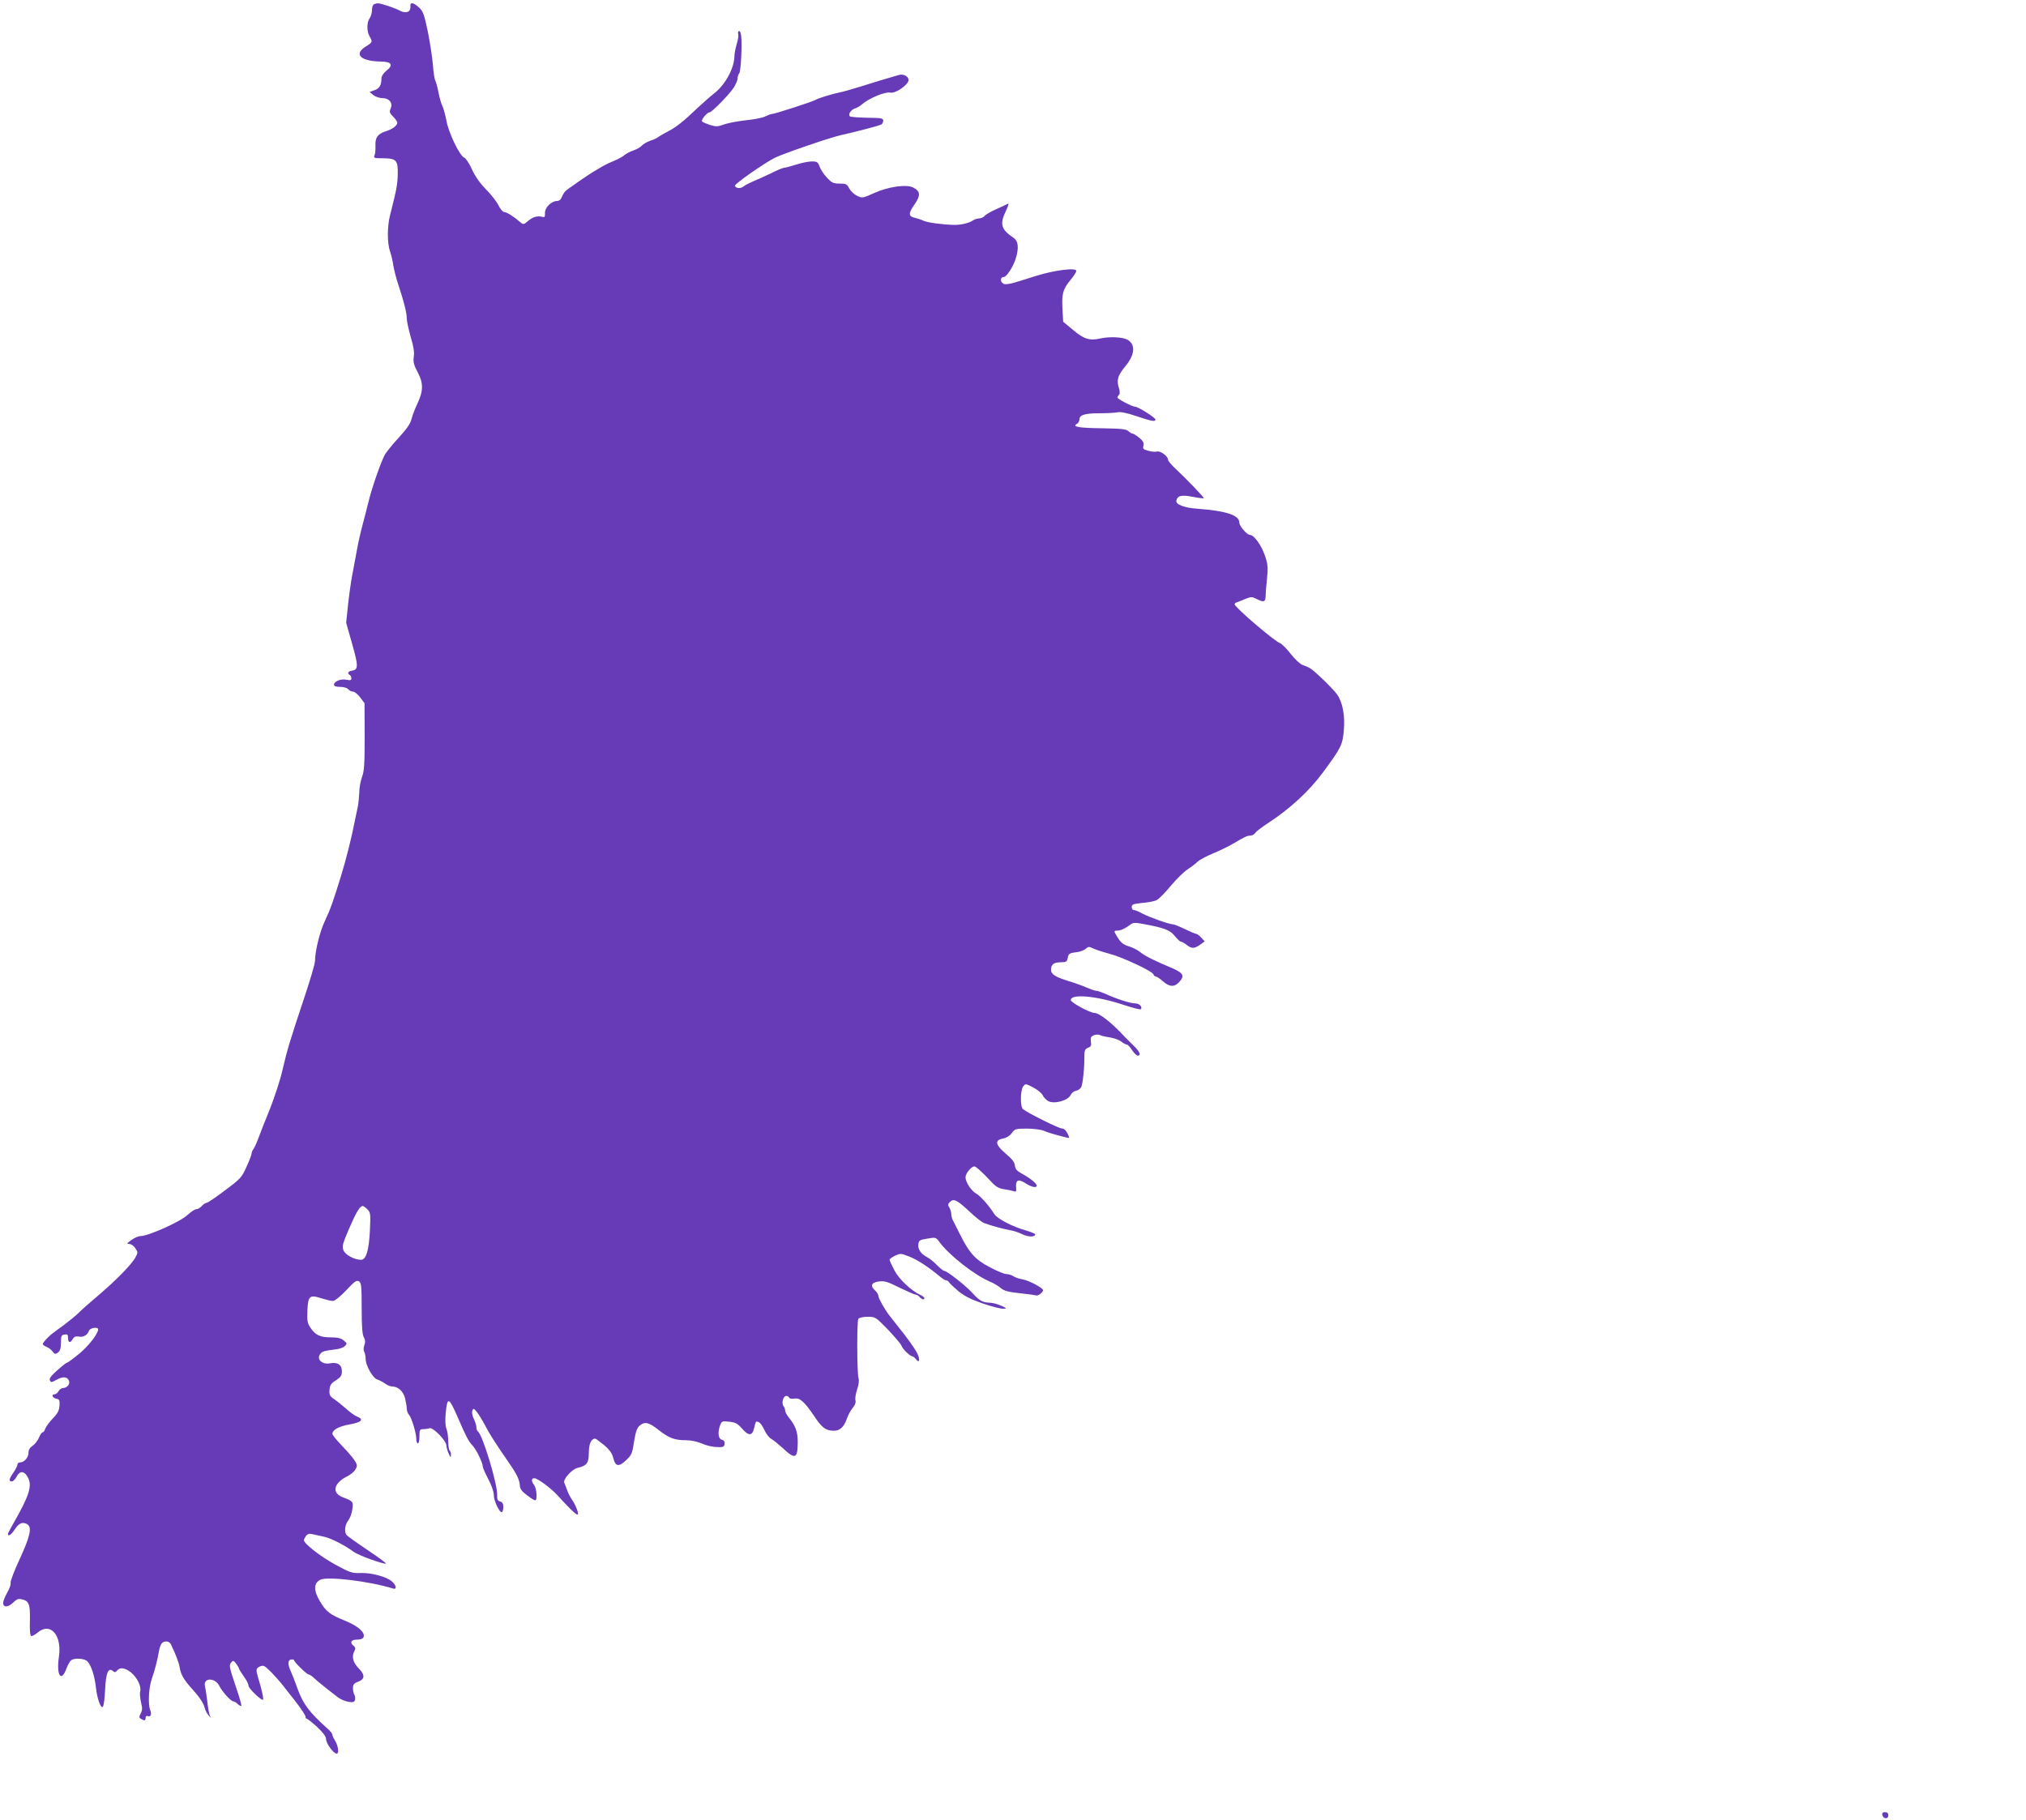 <?xml version="1.0" standalone="no"?>
<!DOCTYPE svg PUBLIC "-//W3C//DTD SVG 20010904//EN"
 "http://www.w3.org/TR/2001/REC-SVG-20010904/DTD/svg10.dtd">
<svg version="1.0" xmlns="http://www.w3.org/2000/svg"
 width="1280pt" height="1150pt" viewBox="0 0 1280 1150"
 preserveAspectRatio="xMidYMid meet">
<g transform="translate(0,1150) scale(0.1,-0.1)"
fill="#673ab7" stroke="none">
<path d="M2363 11473 c-7 -2 -13 -19 -13 -37 0 -18 -7 -41 -15 -52 -18 -24
-19 -82 0 -114 20 -35 20 -37 -26 -65 -76 -49 -30 -92 99 -94 67 -1 79 -22 33
-58 -17 -14 -31 -34 -31 -46 0 -45 -12 -66 -44 -77 l-31 -11 24 -20 c13 -10
38 -19 57 -19 43 0 68 -31 52 -66 -9 -20 -7 -28 15 -50 15 -15 27 -32 27 -39
0 -18 -30 -41 -71 -54 -53 -17 -69 -39 -67 -91 1 -25 -1 -53 -6 -62 -7 -16 -2
-18 51 -18 87 0 98 -12 96 -102 -2 -67 -8 -98 -49 -259 -18 -71 -18 -175 0
-227 8 -22 17 -62 21 -89 4 -26 18 -82 32 -123 35 -106 53 -176 53 -213 0 -18
12 -70 25 -117 18 -59 24 -97 19 -125 -4 -33 0 -51 26 -99 36 -69 35 -117 -5
-201 -13 -27 -29 -69 -35 -92 -7 -30 -31 -64 -78 -115 -37 -40 -77 -89 -89
-108 -23 -39 -84 -212 -106 -305 -8 -33 -24 -96 -36 -140 -12 -44 -28 -114
-35 -155 -8 -41 -21 -111 -29 -155 -9 -44 -21 -132 -28 -195 l-12 -115 38
-134 c40 -141 40 -163 -4 -169 -22 -4 -28 -17 -11 -27 6 -3 10 -13 10 -21 0
-12 -7 -14 -31 -9 -35 8 -79 -10 -79 -32 0 -8 13 -13 39 -13 22 0 44 -6 51
-15 7 -8 20 -15 30 -15 10 0 30 -16 46 -37 l27 -36 1 -211 c0 -175 -3 -219
-17 -256 -9 -25 -17 -67 -17 -95 -1 -27 -5 -68 -9 -90 -5 -22 -14 -67 -21
-100 -16 -86 -54 -237 -84 -335 -52 -169 -69 -216 -103 -288 -32 -67 -62 -188
-63 -255 0 -16 -31 -122 -69 -235 -89 -267 -106 -322 -137 -456 -14 -61 -49
-167 -76 -236 -28 -69 -62 -154 -75 -190 -13 -36 -29 -69 -34 -74 -5 -6 -9
-16 -9 -23 0 -7 -14 -45 -32 -84 -30 -68 -37 -76 -136 -150 -58 -44 -110 -79
-117 -79 -7 0 -20 -9 -30 -20 -10 -11 -25 -20 -34 -20 -10 0 -35 -17 -58 -38
-43 -41 -247 -132 -294 -132 -14 0 -40 -11 -59 -25 -29 -21 -31 -25 -13 -25
11 0 29 -12 38 -27 17 -25 17 -28 1 -57 -23 -44 -124 -147 -235 -241 -52 -44
-109 -94 -125 -111 -17 -17 -58 -50 -91 -75 -33 -24 -66 -48 -73 -54 -26 -19
-62 -58 -62 -67 0 -5 11 -13 24 -18 13 -5 30 -18 38 -29 13 -18 17 -19 34 -7
14 11 19 27 19 63 0 42 3 48 23 51 18 3 22 -1 22 -22 0 -31 15 -34 30 -6 8 14
18 18 38 15 29 -6 54 9 65 38 6 17 57 25 57 8 0 -28 -59 -104 -119 -154 -38
-31 -73 -57 -78 -57 -4 0 -32 -22 -61 -48 -38 -33 -52 -52 -47 -63 6 -15 10
-15 44 4 39 21 67 19 77 -8 8 -20 -13 -45 -37 -45 -10 0 -23 -9 -29 -20 -6
-11 -18 -20 -26 -20 -23 0 -11 -24 13 -28 18 -3 21 -10 19 -43 -2 -31 -11 -49
-43 -82 -22 -23 -43 -52 -47 -64 -4 -13 -11 -23 -17 -23 -5 0 -15 -15 -23 -34
-8 -19 -26 -42 -40 -51 -18 -12 -26 -26 -26 -45 0 -29 -27 -60 -53 -60 -9 0
-17 -6 -17 -14 0 -7 -11 -30 -25 -50 -29 -42 -31 -56 -10 -56 8 0 21 13 30 30
20 38 46 38 69 -1 32 -54 13 -116 -92 -299 -17 -30 -32 -58 -32 -62 0 -19 22
-5 42 27 27 41 49 51 79 35 33 -18 20 -77 -48 -224 -33 -71 -58 -137 -56 -146
3 -10 -7 -38 -21 -62 -14 -25 -26 -54 -26 -66 0 -31 33 -28 65 4 20 20 32 24
53 19 46 -11 53 -31 51 -134 -2 -61 1 -96 8 -98 6 -2 24 8 41 22 81 68 155
-17 134 -155 -17 -116 15 -163 48 -72 9 24 23 48 31 53 25 15 85 10 102 -9 24
-26 45 -92 53 -164 8 -73 31 -135 44 -122 5 5 12 54 14 108 5 106 20 142 49
118 11 -10 17 -9 27 3 18 22 47 18 85 -10 40 -32 69 -88 61 -121 -4 -13 -1
-44 5 -70 9 -36 9 -50 -2 -70 -11 -22 -11 -27 1 -34 22 -14 30 -12 30 6 0 10
6 14 14 11 18 -7 26 12 15 38 -15 38 -9 143 10 197 20 57 36 121 46 179 3 21
12 42 20 49 18 15 46 10 55 -10 26 -53 52 -119 55 -145 6 -41 26 -77 67 -123
56 -61 83 -101 91 -132 3 -14 13 -34 22 -45 l17 -20 -8 20 c-4 11 -11 52 -15
90 -5 39 -11 80 -14 91 -13 55 64 56 91 1 18 -36 73 -97 88 -97 5 0 18 -7 28
-17 10 -9 20 -14 23 -11 2 2 -11 51 -31 109 -47 139 -48 147 -33 165 11 14 15
13 31 -8 9 -13 18 -26 18 -31 0 -4 14 -26 30 -49 17 -22 30 -49 30 -59 0 -16
74 -89 91 -89 7 0 -8 71 -32 146 -13 45 -12 53 14 65 21 9 29 5 68 -34 24 -25
54 -58 66 -73 13 -16 52 -67 88 -112 36 -46 65 -90 65 -98 0 -8 4 -14 9 -14 4
0 34 -24 65 -52 37 -35 56 -61 56 -76 0 -28 47 -92 67 -92 17 0 10 51 -13 87
-8 12 -14 27 -14 33 0 6 -14 23 -31 38 -115 103 -154 155 -190 254 -16 46 -37
98 -45 116 -18 40 -15 67 9 67 9 0 16 -2 15 -5 -3 -8 80 -90 92 -90 5 0 18 -8
28 -17 16 -17 102 -86 162 -131 14 -10 41 -21 62 -25 29 -4 37 -2 41 13 2 10
1 24 -4 31 -5 8 -9 27 -9 42 0 23 6 31 30 40 46 17 48 43 6 86 -37 38 -46 74
-26 111 7 13 6 21 -5 30 -27 22 -18 40 20 40 23 0 38 6 42 16 11 29 -32 68
-113 102 -101 41 -122 57 -162 123 -42 70 -41 117 3 138 46 22 311 -10 458
-56 25 -8 22 19 -6 44 -32 30 -132 57 -199 54 -53 -2 -66 2 -163 55 -91 50
-195 131 -195 153 0 4 6 15 13 26 11 14 21 16 43 11 16 -4 49 -11 73 -16 44
-10 130 -54 187 -96 29 -21 173 -74 202 -74 8 0 -44 38 -114 85 -70 47 -132
91 -136 98 -14 22 -8 64 12 90 11 14 23 45 26 70 7 49 5 52 -61 77 -70 27 -58
88 27 131 43 22 69 55 61 78 -9 23 -36 58 -99 123 -30 32 -54 62 -54 68 0 26
42 48 109 60 76 13 93 32 46 50 -14 5 -44 27 -67 48 -24 21 -58 49 -76 61 -29
20 -33 28 -30 60 2 29 10 41 41 60 30 20 37 30 37 57 0 41 -27 59 -75 50 -45
-9 -83 21 -66 52 12 23 26 27 100 36 24 2 51 12 60 21 15 15 14 18 -8 36 -17
14 -39 19 -80 19 -68 0 -98 14 -129 60 -20 29 -22 44 -20 108 4 94 14 103 88
79 29 -9 61 -17 73 -17 12 0 46 27 84 67 53 57 66 66 81 57 15 -10 17 -31 17
-170 0 -112 4 -166 13 -182 10 -17 11 -31 4 -51 -6 -17 -6 -34 -1 -42 5 -8 9
-28 9 -45 0 -41 45 -121 73 -130 12 -4 34 -15 49 -25 14 -11 33 -19 43 -19 39
0 72 -29 84 -74 6 -25 11 -55 11 -67 0 -12 6 -30 14 -38 17 -20 46 -115 46
-153 0 -15 5 -28 10 -28 6 0 10 20 10 45 0 41 2 45 24 45 13 0 32 3 40 6 21 8
106 -79 106 -109 1 -12 7 -35 15 -52 12 -26 13 -27 14 -8 1 12 -3 24 -8 27 -4
3 -9 29 -9 58 0 29 -5 66 -12 82 -7 19 -8 55 -4 98 10 106 20 102 78 -32 52
-120 67 -148 91 -173 23 -23 65 -109 65 -133 0 -8 16 -43 35 -80 21 -39 35
-80 35 -101 0 -38 38 -116 52 -107 4 3 8 18 8 33 0 20 -6 30 -20 34 -16 4 -20
13 -19 39 4 67 -93 386 -122 404 -5 3 -9 14 -9 24 0 11 -7 35 -16 54 -10 20
-14 42 -10 53 7 16 9 16 29 -9 12 -15 36 -54 52 -85 27 -52 65 -112 152 -238
48 -69 65 -106 67 -138 1 -24 11 -39 45 -64 23 -18 47 -33 52 -33 15 0 10 74
-6 96 -19 25 -19 44 1 44 20 0 107 -64 148 -110 67 -74 114 -120 124 -120 13
0 -10 61 -38 100 -9 14 -22 39 -27 55 -6 17 -14 37 -18 46 -9 22 47 85 83 94
60 14 72 31 72 95 0 56 15 90 40 90 5 0 30 -19 57 -41 35 -30 51 -53 58 -83
14 -53 34 -56 81 -12 34 32 39 43 50 118 10 62 19 87 35 100 33 28 58 22 121
-28 66 -51 100 -64 174 -64 31 0 71 -9 99 -21 26 -12 68 -22 94 -22 40 -2 46
1 49 19 2 15 -3 23 -17 27 -24 6 -28 47 -11 93 10 25 14 26 58 21 38 -4 52
-12 77 -40 44 -51 67 -52 79 -2 12 49 10 47 30 39 9 -3 25 -26 35 -49 11 -24
30 -49 43 -56 12 -6 46 -34 75 -60 77 -73 93 -66 93 42 0 63 -15 102 -56 152
-13 16 -24 36 -24 46 0 9 -5 22 -11 28 -5 5 -7 22 -3 37 6 27 27 35 40 15 3
-6 18 -9 33 -6 34 7 63 -19 126 -112 49 -74 73 -91 125 -91 36 0 63 25 80 75
7 22 24 53 37 69 15 18 21 35 18 47 -4 11 1 42 10 69 10 29 14 59 9 72 -10 34
-11 361 -1 375 6 8 31 13 59 13 48 0 50 -1 129 -82 43 -46 82 -91 85 -102 7
-20 53 -65 68 -66 5 0 15 -8 22 -17 21 -30 29 -5 10 34 -16 33 -60 95 -139
193 -15 19 -32 40 -37 47 -28 35 -70 109 -70 123 0 9 -9 25 -20 35 -34 30 -26
52 22 58 36 5 55 -1 131 -39 50 -24 95 -44 102 -44 7 0 18 -7 25 -15 14 -16
30 -20 30 -7 0 5 -11 14 -25 20 -58 27 -134 98 -164 155 -17 32 -31 63 -31 67
0 5 16 17 35 26 34 16 37 15 91 -6 54 -22 122 -67 189 -123 18 -15 37 -27 43
-27 6 0 15 -6 19 -13 4 -7 31 -32 59 -56 38 -31 79 -51 153 -77 56 -19 114
-34 129 -33 25 0 24 2 -13 19 -22 10 -55 19 -73 19 -44 1 -66 14 -110 63 -41
45 -159 138 -176 138 -6 0 -27 17 -46 36 -19 20 -46 42 -60 49 -41 21 -62 51
-58 82 3 26 8 29 57 37 52 9 54 8 75 -20 62 -85 224 -212 325 -254 18 -7 46
-24 62 -37 22 -19 47 -26 121 -34 51 -5 98 -12 105 -14 12 -4 43 20 43 33 0
14 -89 61 -127 68 -21 3 -48 12 -60 20 -12 8 -33 14 -45 14 -13 0 -60 19 -104
43 -93 48 -131 91 -190 210 -20 40 -40 80 -45 89 -5 10 -9 27 -9 38 0 11 -6
29 -12 40 -10 16 -10 23 4 36 23 23 45 12 122 -60 37 -35 79 -69 94 -74 38
-15 131 -40 169 -46 18 -3 51 -14 73 -25 38 -18 80 -18 80 0 0 4 -26 15 -57
24 -86 24 -182 74 -201 104 -30 49 -90 117 -114 129 -31 17 -68 73 -68 103 0
25 36 69 56 69 10 0 47 -33 107 -97 27 -30 48 -42 75 -46 20 -3 48 -8 60 -12
21 -7 24 -5 22 16 -5 56 12 64 65 29 31 -20 65 -27 65 -12 0 14 -38 45 -88 73
-37 20 -48 32 -50 55 -2 21 -18 41 -57 74 -66 56 -73 86 -19 96 22 4 43 17 56
34 19 27 25 29 95 29 40 0 88 -6 106 -13 28 -12 67 -24 144 -43 22 -5 22 -5 7
26 -10 20 -23 31 -36 31 -19 0 -216 98 -245 122 -18 14 -17 119 1 143 14 19
15 19 62 -5 27 -14 54 -36 61 -49 6 -14 22 -30 35 -38 39 -21 127 3 143 40 6
12 20 23 33 25 12 2 27 12 33 23 10 20 21 123 20 197 0 36 4 44 23 52 19 7 22
14 18 39 -3 25 0 32 19 40 13 5 31 5 39 1 8 -5 36 -11 63 -15 26 -4 58 -16 71
-26 13 -11 29 -19 35 -19 6 0 21 -16 33 -35 13 -19 29 -35 36 -35 24 0 12 28
-29 66 -22 22 -47 46 -54 54 -80 87 -160 150 -191 150 -28 0 -149 66 -149 81
0 41 159 27 327 -28 60 -20 111 -33 115 -30 13 14 -8 37 -35 37 -30 0 -121 29
-189 61 -24 10 -49 19 -58 19 -8 0 -34 9 -57 19 -24 11 -74 29 -113 41 -88 27
-115 44 -115 73 0 33 19 47 62 47 34 0 39 3 44 29 5 25 11 29 50 34 25 2 53
12 63 22 17 15 22 15 48 2 15 -7 60 -22 98 -32 80 -20 274 -110 282 -131 3 -8
10 -14 15 -14 6 0 26 -13 45 -30 40 -36 72 -38 101 -7 39 41 29 59 -45 91
-106 44 -174 78 -202 102 -15 12 -46 28 -70 35 -32 9 -49 23 -67 51 -29 46
-29 48 -4 48 21 0 52 15 83 39 15 12 28 13 85 2 130 -24 165 -38 195 -76 15
-19 33 -35 38 -35 6 0 22 -9 36 -20 32 -25 48 -25 85 1 l29 21 -22 24 c-12 13
-27 24 -33 24 -6 0 -38 14 -71 30 -33 16 -67 30 -76 30 -22 0 -147 44 -194 69
-21 12 -45 21 -52 21 -7 0 -13 9 -13 19 0 17 10 20 68 26 37 3 78 11 90 18 13
6 53 46 88 89 36 43 84 90 107 105 23 15 52 37 64 49 13 12 58 36 100 53 43
18 98 45 123 60 76 45 89 51 109 51 11 0 26 8 33 19 7 10 45 38 83 63 131 85
257 200 342 316 116 157 125 175 133 266 9 93 -8 181 -43 229 -29 40 -147 153
-172 166 -11 6 -32 15 -47 20 -15 6 -48 37 -74 70 -26 34 -56 63 -66 67 -35
11 -288 228 -288 246 0 5 8 11 18 14 9 3 33 12 53 21 33 13 40 13 67 -1 46
-24 57 -20 58 17 0 17 4 68 9 113 7 70 5 90 -14 145 -21 63 -69 129 -93 129
-20 0 -68 56 -68 78 0 47 -83 74 -268 88 -79 5 -135 27 -130 50 6 32 32 39
103 25 36 -7 68 -11 70 -9 4 4 -104 117 -184 192 -22 21 -41 44 -41 50 0 23
-48 59 -70 53 -11 -3 -37 -1 -56 5 -31 8 -35 13 -30 32 4 18 -2 30 -26 50 -18
14 -36 26 -42 26 -5 0 -17 7 -27 16 -14 13 -46 16 -166 18 -148 2 -192 9 -159
28 9 5 16 18 16 29 0 28 36 38 133 38 46 0 95 3 109 6 16 4 58 -4 117 -24 97
-33 121 -37 121 -22 0 12 -109 81 -128 81 -18 0 -112 49 -112 58 0 4 4 12 10
18 6 6 6 22 -2 46 -14 48 -6 76 42 134 62 75 66 140 10 169 -31 16 -114 19
-170 6 -65 -15 -104 -3 -170 54 l-63 52 -4 73 c-6 100 1 131 47 187 22 26 40
54 40 61 0 23 -140 5 -260 -33 -171 -55 -190 -59 -208 -42 -15 16 -9 37 11 37
16 0 59 66 74 115 21 68 17 111 -13 132 -80 54 -89 86 -49 170 20 43 21 51 7
43 -9 -5 -42 -20 -73 -34 -31 -14 -62 -32 -69 -41 -7 -8 -22 -15 -34 -15 -12
0 -30 -6 -41 -14 -22 -15 -76 -28 -115 -27 -70 1 -168 14 -195 26 -16 8 -42
16 -56 19 -40 9 -41 28 -2 83 40 58 39 84 -7 108 -42 22 -157 6 -248 -35 -71
-32 -74 -33 -107 -17 -19 9 -41 30 -50 47 -14 27 -20 30 -61 30 -39 0 -49 5
-80 38 -19 20 -40 52 -46 70 -11 28 -16 32 -49 32 -20 0 -65 -9 -99 -20 -34
-11 -69 -20 -76 -20 -7 0 -44 -15 -81 -34 -38 -18 -88 -41 -113 -51 -25 -11
-53 -25 -62 -33 -19 -15 -49 -13 -55 4 -4 11 185 143 252 177 53 26 343 126
413 142 107 24 248 61 261 69 6 4 11 15 11 24 0 15 -13 17 -99 18 -54 1 -104
5 -110 8 -16 10 4 43 31 51 13 4 32 15 43 25 44 39 148 82 180 75 32 -8 115
50 115 79 0 24 -32 41 -62 32 -90 -26 -150 -44 -238 -72 -58 -18 -121 -36
-140 -39 -44 -9 -132 -36 -145 -45 -14 -10 -260 -90 -277 -90 -7 0 -26 -7 -42
-15 -16 -9 -72 -20 -125 -25 -53 -6 -115 -18 -139 -27 -37 -14 -48 -14 -85 -3
-23 8 -46 17 -51 22 -10 8 30 58 47 58 13 0 121 109 151 154 14 21 26 49 26
60 0 12 5 27 10 32 11 11 20 188 12 241 -2 18 -9 30 -14 27 -5 -3 -7 -12 -4
-20 3 -7 -1 -35 -9 -61 -8 -27 -15 -61 -15 -78 -1 -76 -58 -181 -128 -235 -23
-18 -71 -60 -107 -94 -88 -84 -135 -121 -186 -147 -24 -12 -51 -28 -59 -34 -8
-7 -31 -18 -51 -24 -20 -7 -44 -20 -54 -31 -10 -11 -34 -24 -54 -31 -20 -6
-45 -20 -56 -29 -11 -10 -40 -26 -65 -36 -25 -10 -61 -27 -80 -39 -19 -11 -42
-25 -51 -30 -32 -19 -164 -110 -176 -122 -7 -6 -17 -23 -23 -37 -6 -17 -17
-26 -32 -26 -36 -1 -77 -43 -75 -77 1 -21 -2 -27 -13 -24 -33 9 -61 2 -91 -23
-31 -26 -32 -27 -53 -9 -40 35 -85 63 -100 63 -9 0 -25 19 -37 43 -11 23 -47
69 -80 102 -38 39 -69 83 -88 127 -17 37 -39 69 -48 72 -28 9 -101 161 -113
236 -7 35 -18 76 -25 90 -7 14 -18 51 -24 83 -6 31 -15 65 -20 76 -6 10 -13
56 -16 102 -4 46 -18 140 -32 209 -23 109 -30 129 -56 153 -36 33 -58 35 -54
6 3 -34 -27 -47 -65 -27 -39 20 -124 48 -141 47 -7 0 -18 -3 -24 -6z m-42
-7614 c20 -20 21 -29 16 -134 -6 -126 -24 -185 -56 -185 -42 0 -99 31 -111 60
-10 25 -6 40 35 136 46 106 69 144 87 144 4 0 18 -10 29 -21z"/>
<path d="M11892 33 c5 -26 38 -29 38 -4 0 15 -6 21 -21 21 -14 0 -19 -5 -17
-17z"/>
</g>
</svg>
